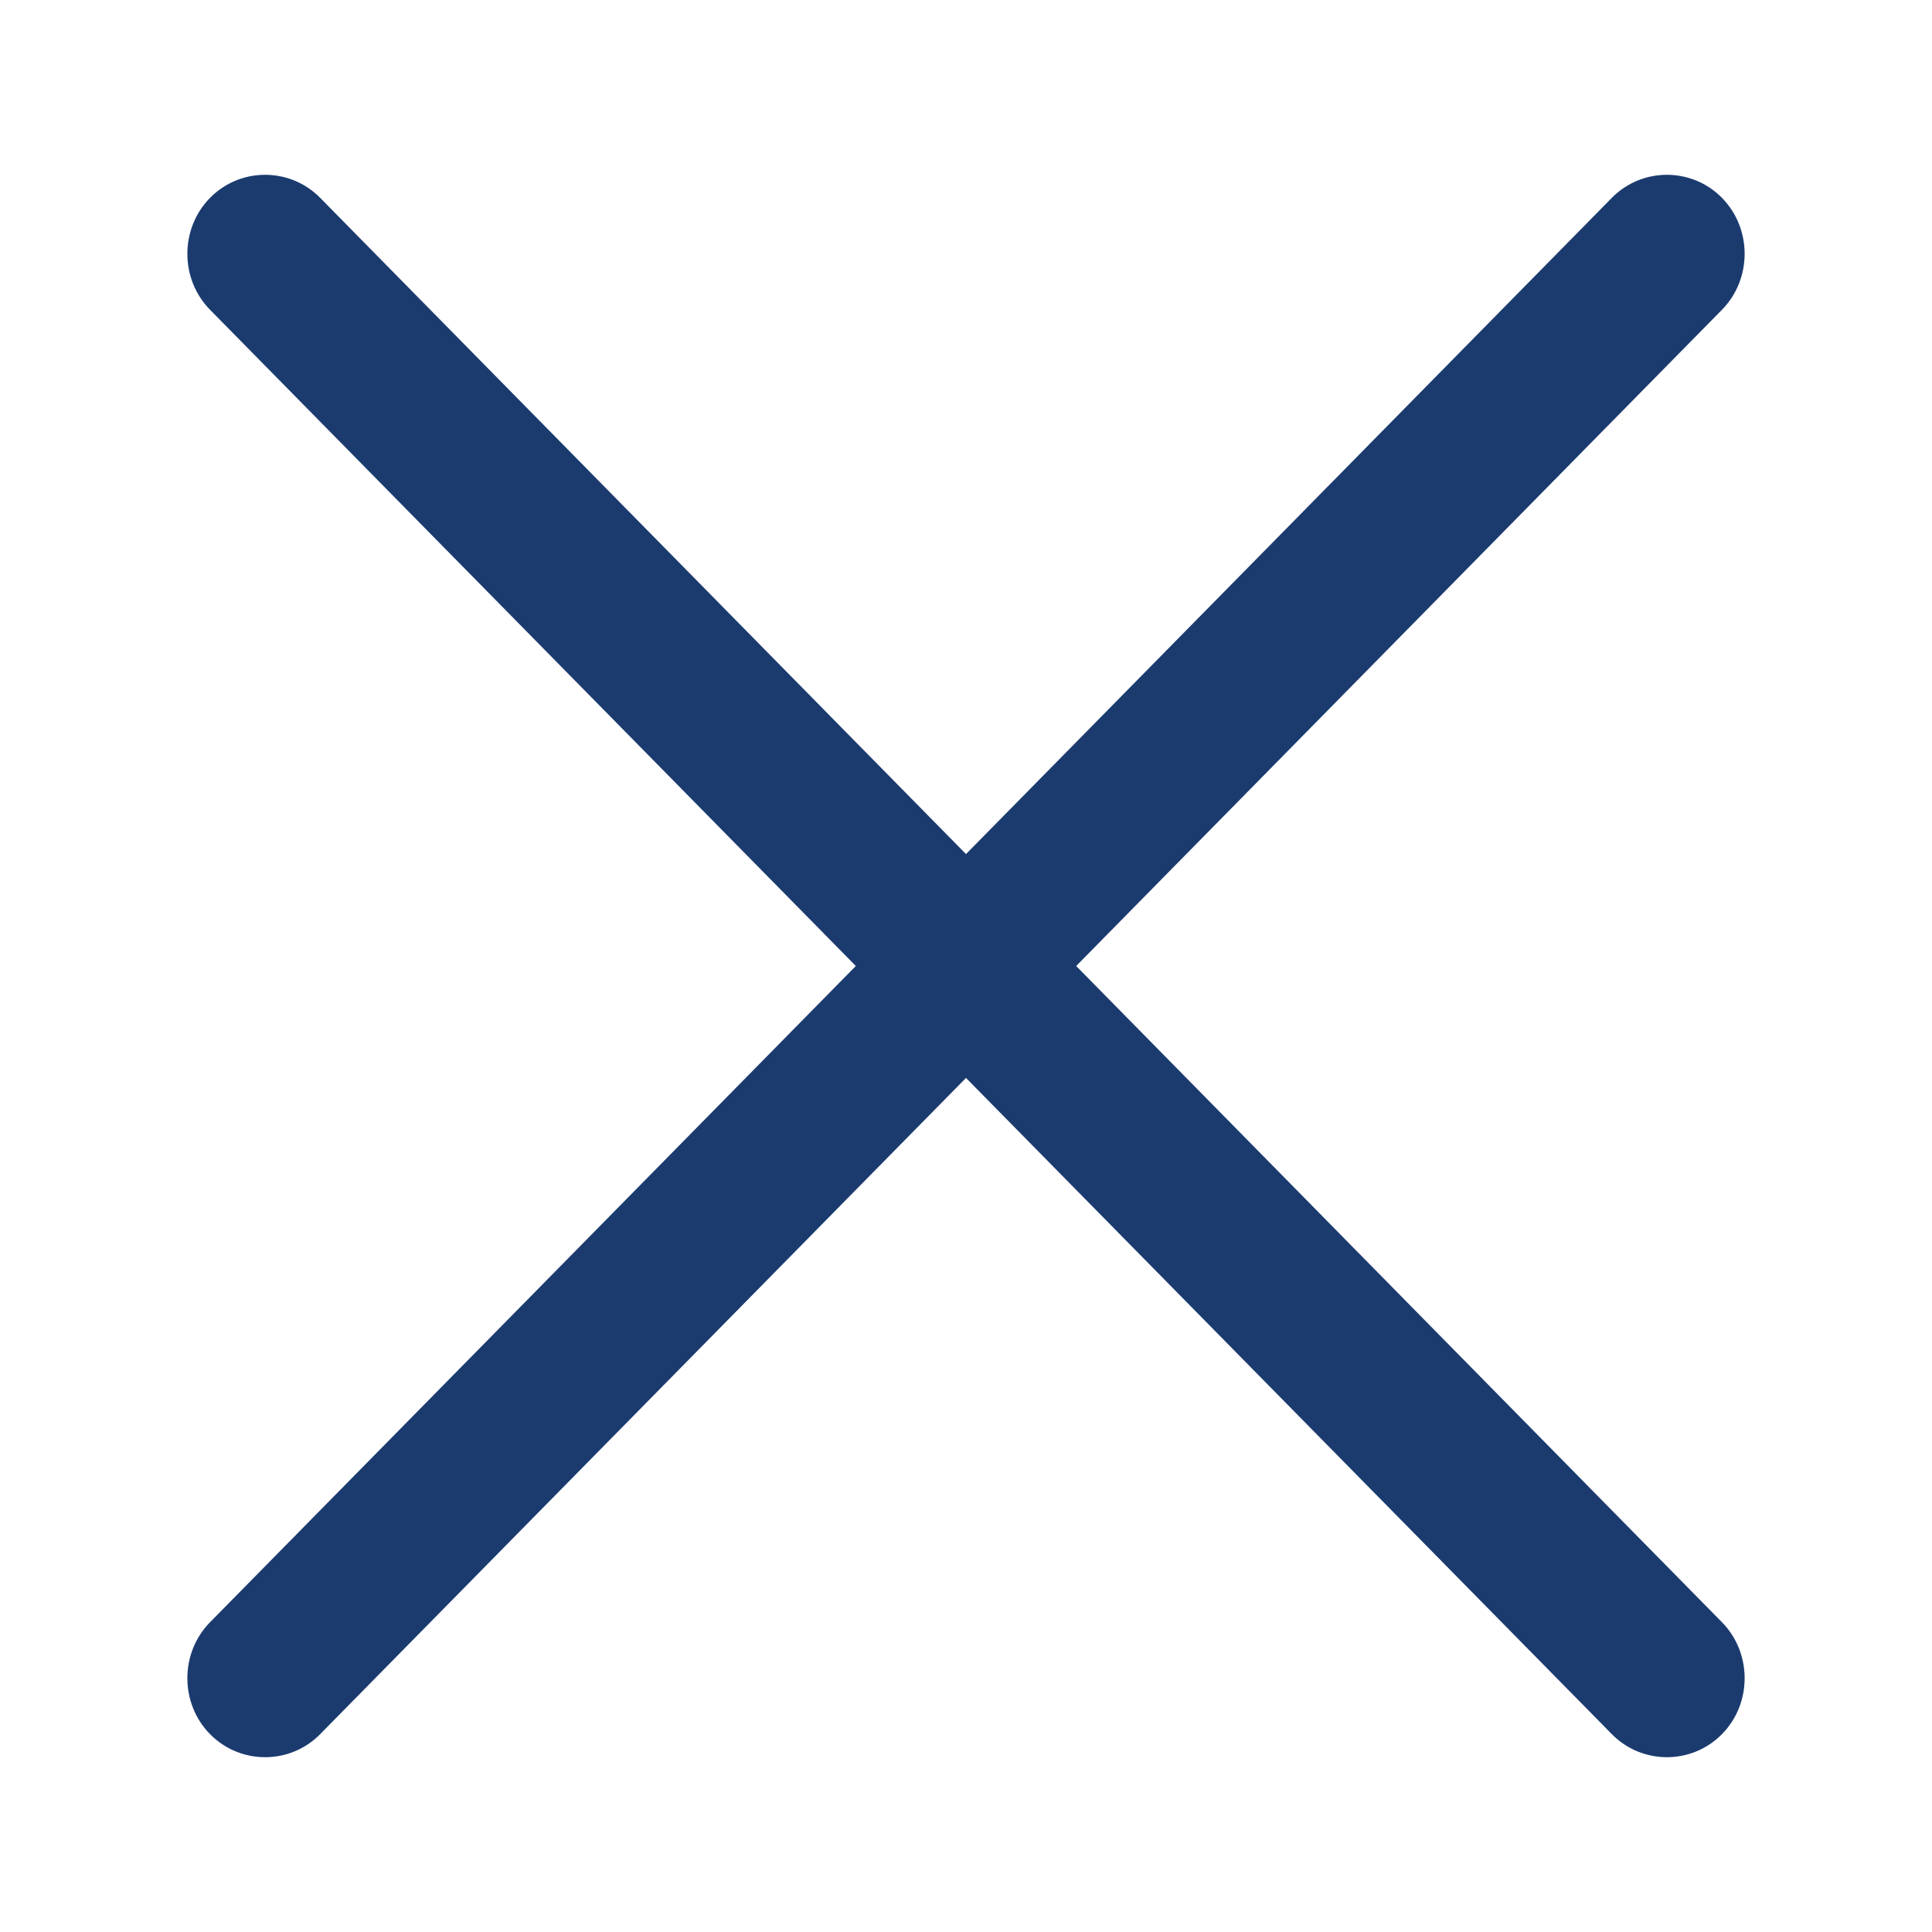 <svg width="32" height="32" viewBox="0 0 32 32" fill="none" xmlns="http://www.w3.org/2000/svg">
<path d="M26.697 28.723C27.197 29.232 28.021 29.232 28.521 28.723C29.022 28.215 29.022 27.378 28.521 26.869L17.825 16L28.521 5.131C29.022 4.622 29.022 3.786 28.521 3.277C28.021 2.768 27.197 2.768 26.697 3.277L16 14.146L5.303 3.277C4.803 2.768 3.979 2.768 3.479 3.277C2.978 3.786 2.978 4.622 3.479 5.131L14.175 16L3.479 26.869C2.978 27.378 2.978 28.215 3.479 28.723C3.979 29.232 4.803 29.232 5.303 28.723L16 17.854L26.697 28.723Z" fill="#1B3B6F"/>
</svg>
